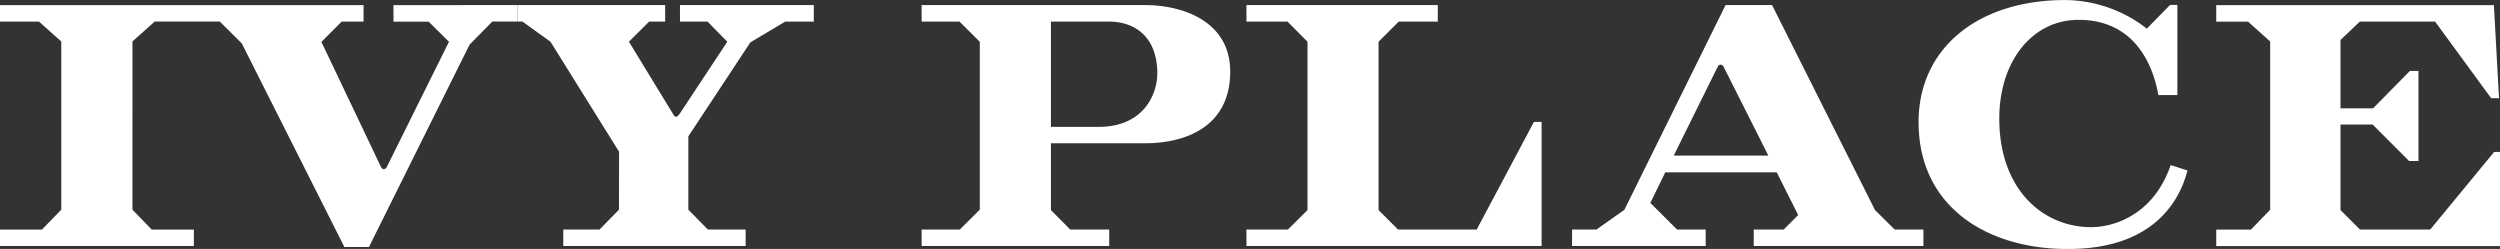 <svg xmlns="http://www.w3.org/2000/svg" width="240" height="23.899" viewBox="0 0 240 23.899">
  <rect x="0" y="0" width="240" height="23.899" fill="#333333" stroke="none"/>
  <g id="グループ_22" data-name="グループ 22" transform="translate(-1091.641 -1306.922)">
    <g id="グループ_14" data-name="グループ 14">
      <path id="パス_48" data-name="パス 48" d="M1273.531,1328.958h2.758v1.579H1260v-1.579h2.877l1.389-1.394-2.059-4.1H1251.51l-1.436,2.934,2.563,2.558h2.75v1.579H1242.56v-1.579h2.34l2.676-1.884,9.719-19.662h4.465l9.881,19.677Zm-12.127-7.1-4.238-8.408c-.043-.1-.131-.319-.342-.319-.187,0-.234.108-.334.3l-4.17,8.428Zm38.625.91c-1.574,4.592-5.213,5.959-7.646,5.959-4.608,0-8.811-3.6-8.811-10.42,0-5.486,3.145-9.481,7.621-9.481,4.854,0,7,3.561,7.651,7.224h1.824v-8.655h-.7l-2.233,2.275a12.89,12.89,0,0,0-7.849-2.743c-8.322,0-14.061,4.589-14.061,11.718,0,8.613,7.356,12.57,15.44,12.151,7.041-.372,9.574-4.4,10.373-7.507Zm-170.614-15.353v1.584h3.377l1.951,1.933-5.949,11.976a.347.347,0,0,1-.329.25c-.076,0-.179-.062-.269-.25l-5.7-11.962,1.939-1.947h2.107v-1.584h-34.906v1.584h3.752l2.135,1.908v16.148l-1.857,1.907h-4.03v1.576h18.615v-1.576h-4.044l-1.849-1.907V1310.9l2.135-1.908h6.25l2.111,2.1,9.848,19.543h2.359l9.661-19.433,2.181-2.21h2.438v-1.584Z" fill="#fff"/>
      <path id="パス_49" data-name="パス 49" d="M1151.071,1321.488l-6.582-10.561-2.688-1.933h-.455v-1.584h14.149v1.584h-1.535l-1.942,1.933,4.3,7.045a.293.293,0,0,0,.25.158c.1,0,.287-.228.383-.375l4.512-6.828-1.9-1.933h-2.644v-1.584h12.847v1.584h-2.74l-3.353,2-5.95,9.017v7.04l1.872,1.907h3.628v1.578h-17.507v-1.578h3.479l1.869-1.907Zm34.631-10.554-1.948-1.94h-3.636v-1.584h21.463c3.5,0,8.16,1.492,8.16,6.386,0,5.069-3.947,6.88-8.221,6.88h-8.99v6.413l1.855,1.869h3.741v1.579h-18.008v-1.579h3.664l1.92-1.908Zm6.828-1.939V1319.1h4.586c4.258,0,5.627-3.057,5.627-5.156,0-3.046-1.709-4.951-4.7-4.951Zm24.632,1.933-1.918-1.933H1211.3v-1.585h18.369v1.585h-3.75l-1.936,1.933v16.161l1.868,1.869h7.552l5.494-10.33h.737v11.909H1211.3v-1.579h3.98l1.881-1.869Zm113.92,10.577-6.142,7.453H1318.2l-1.871-1.869v-8.209h3.09l3.494,3.5h.9v-8.648h-.821l-3.537,3.59h-3.127v-6.555l1.85-1.768h7.234l5.381,7.35h.754l-.492-8.935H1304.4v1.585h3.053l2.125,1.907v16.15l-1.848,1.906h-3.33v1.579h27.241v-9.032Z" fill="#fff"/>
    </g>
  </g>
</svg>
